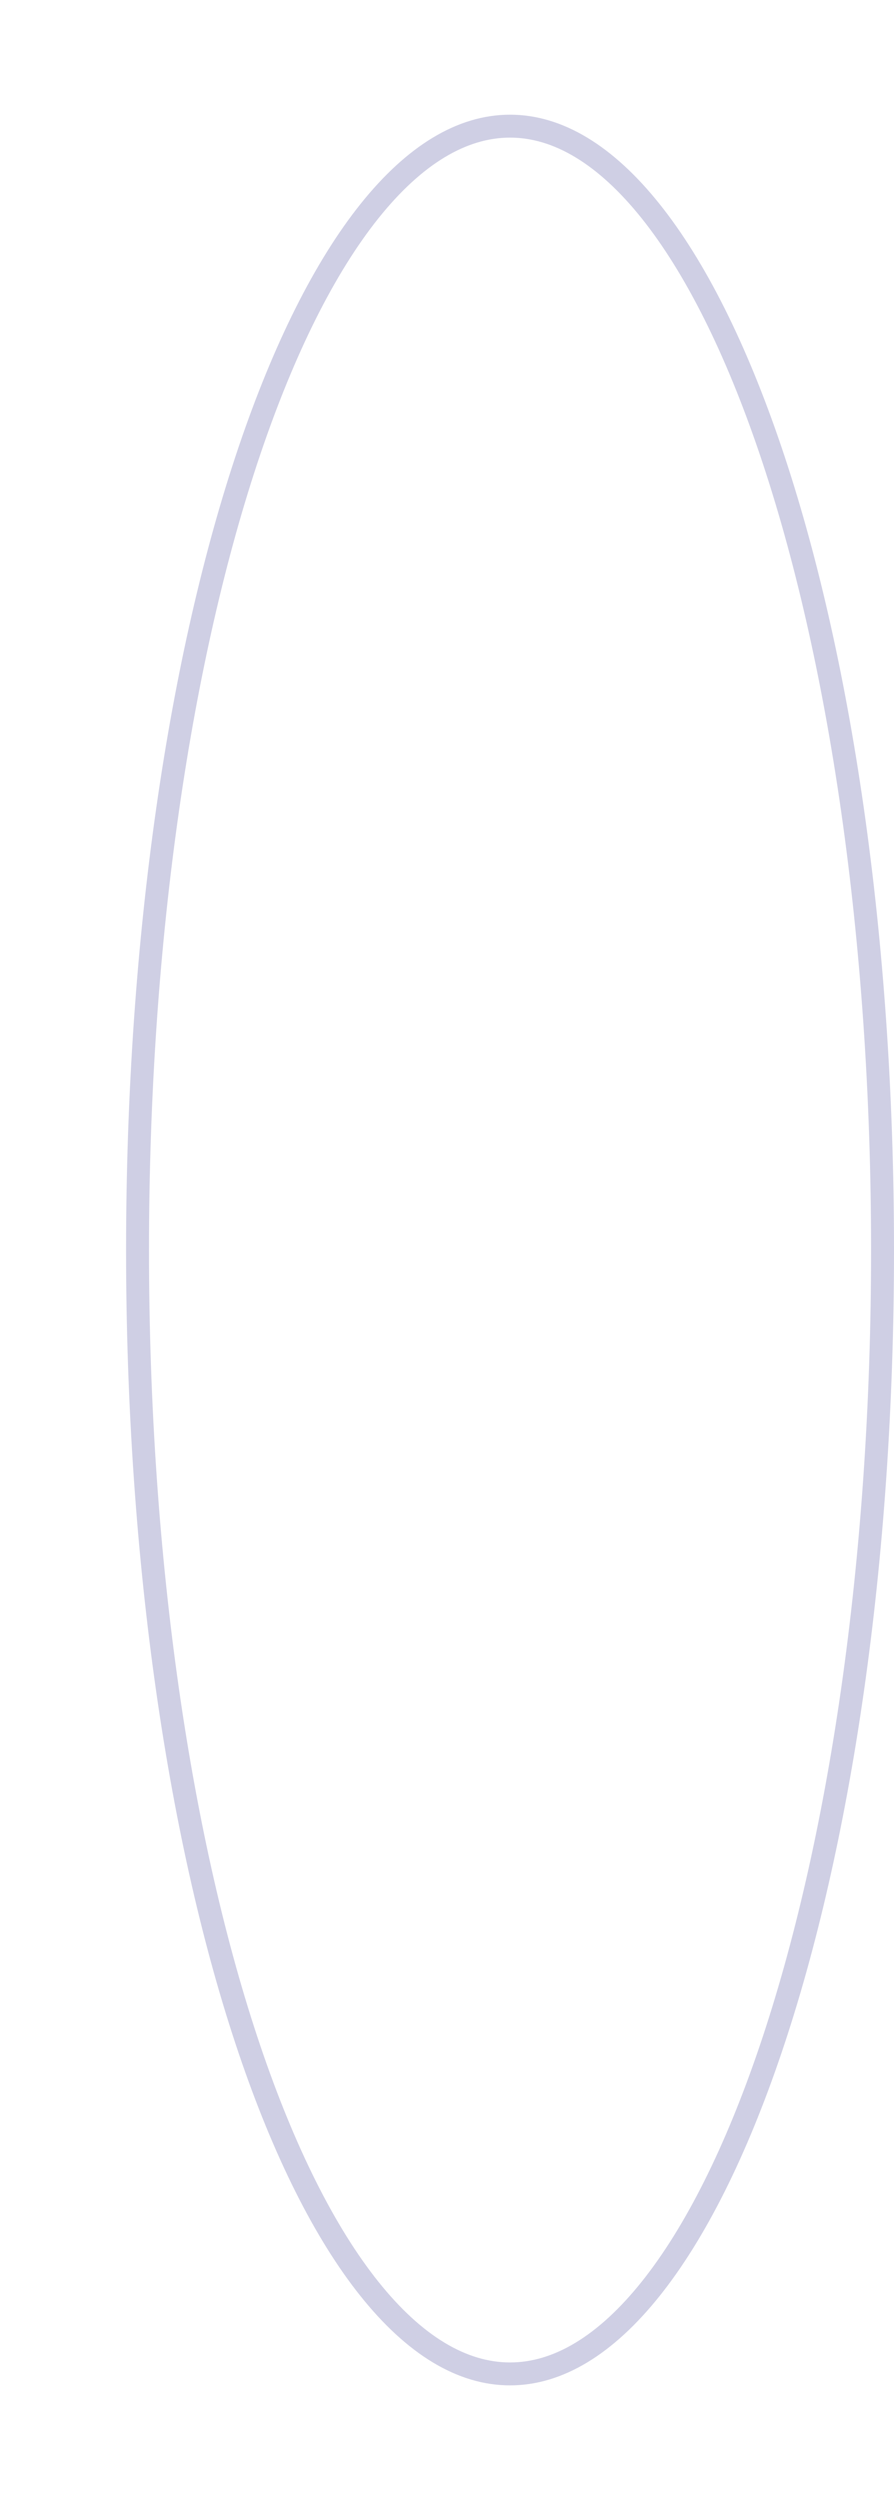 <?xml version="1.0" encoding="UTF-8"?> <svg xmlns="http://www.w3.org/2000/svg" width="78" height="218" viewBox="0 0 78 218" fill="none"> <path d="M77 109C77 136.259 73.26 160.896 67.241 178.683C64.23 187.582 60.666 194.711 56.759 199.595C52.843 204.489 48.694 207 44.5 207C40.306 207 36.157 204.489 32.241 199.595C28.334 194.711 24.77 187.582 21.759 178.683C15.74 160.896 12 136.259 12 109C12 81.741 15.74 57.104 21.759 39.317C24.77 30.418 28.334 23.289 32.241 18.405C36.157 13.511 40.306 11 44.5 11C48.694 11 52.843 13.511 56.759 18.405C60.666 23.289 64.23 30.418 67.241 39.317C73.26 57.104 77 81.741 77 109Z" stroke="#CFCFE4" stroke-width="2"></path> </svg> 